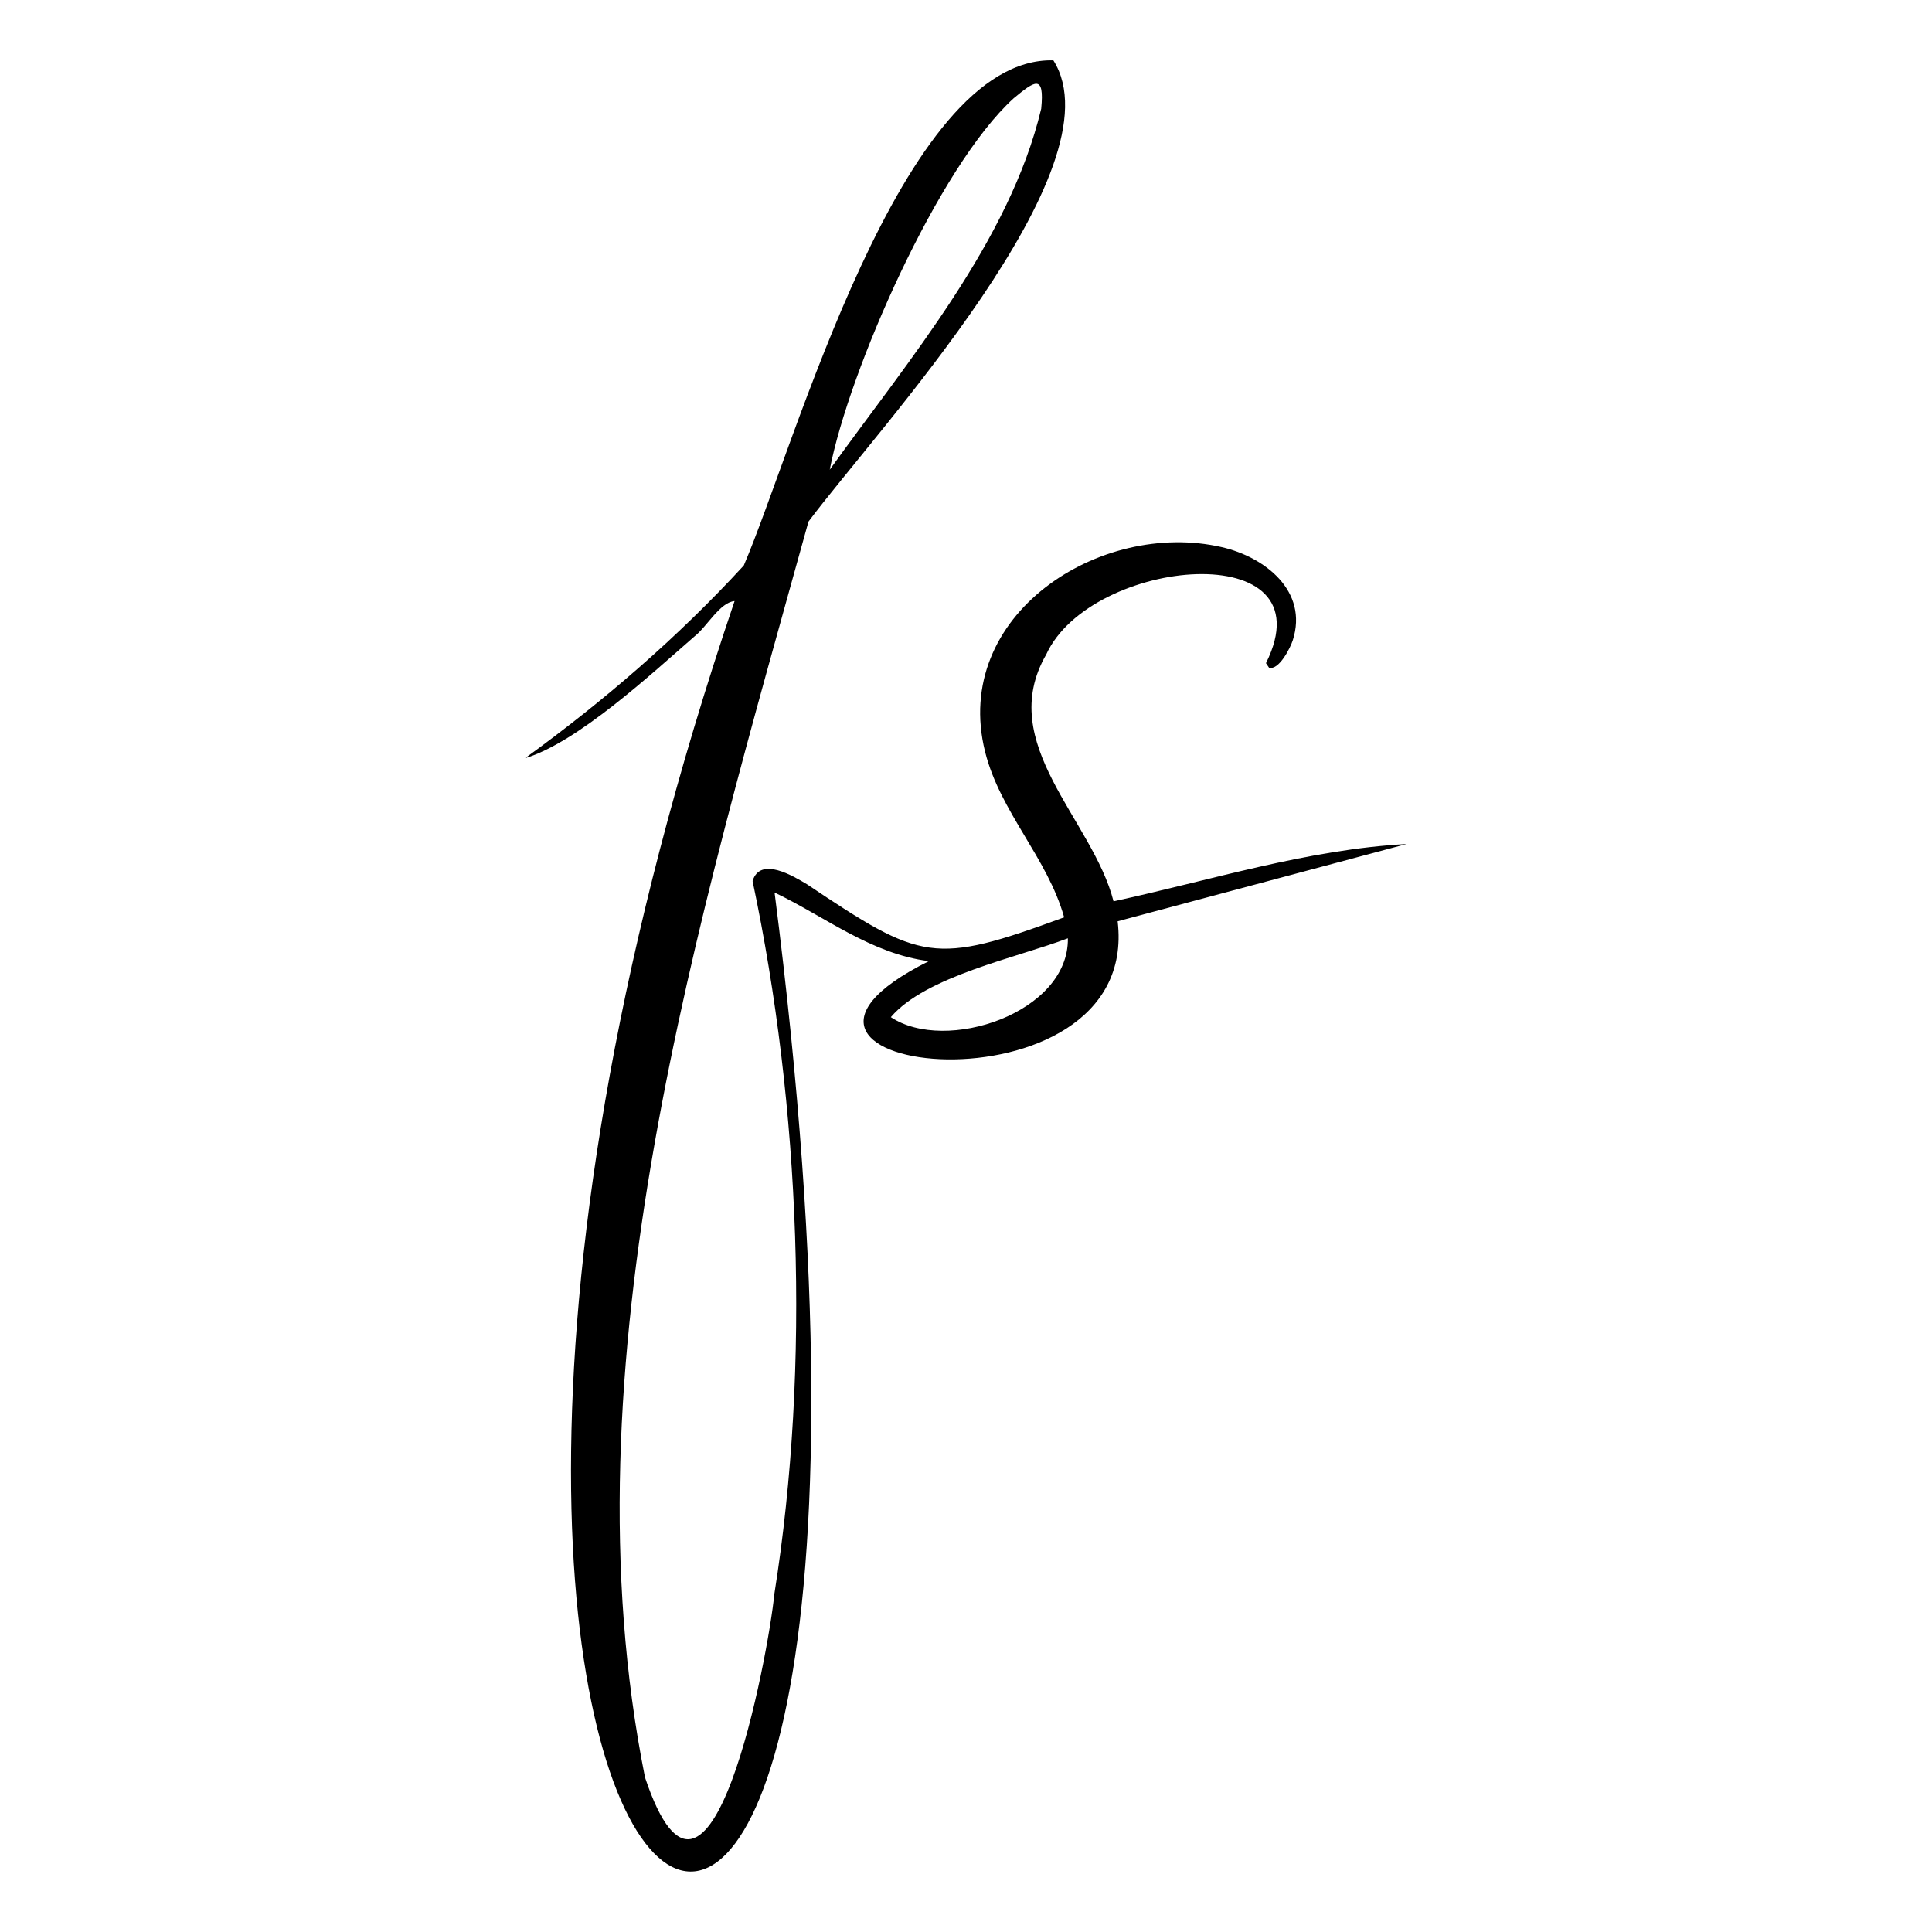 <?xml version="1.0" encoding="UTF-8"?>
<svg xmlns="http://www.w3.org/2000/svg" id="uuid-fa35f230-12fc-45e9-960c-fcbda042b8f7" viewBox="0 0 512 512">
  <path d="M372.86,223.67c-26.33,1.41-52.08,9.65-77.76,15.19-5.5-21.65-31.45-41.78-17.86-65.38,11.81-25.92,75.19-31.7,58.26,2.26l.81,1.21c2.63.74,5.64-5.25,6.29-7.27,4.17-13.04-7.37-22.04-18.79-24.68-32.31-7.45-71.76,18.03-62.76,54.19,3.98,15.99,16.56,28.18,20.96,43.91-34.64,12.72-37.72,11.62-68.2-8.79-3.48-2.06-12.32-7.49-14.37-.83,12.66,59.81,15.46,128.03,5.76,189.01-1.49,15.64-17.13,99.89-34.27,48.54-21.87-109.37,14.21-227.55,43.32-332.79,17.67-23.74,82.91-93.78,64.9-122.25-40.32-1.03-68.29,101.8-82.04,133.87-17.54,19.09-37.08,35.92-57.97,51.07,13.92-4.17,33.47-22.32,44.93-32.3,3.26-2.53,6.7-9.01,10.6-9.34-124.35,366.49,63.83,492.6,10.6,77.24,13.42,6.43,25.6,16.25,40.89,18.18-60.14,30.02,56.38,42.92,50.03-10.56l76.68-20.5h0ZM268.63,26.05c5.57-4.62,8.22-6.55,7.3,2.76-8.36,35.11-35.27,66.78-56.04,95.66,5.08-26.2,28.74-80.27,48.74-98.42ZM236.08,269.55c9.23-10.84,33.35-15.74,46.92-20.89.28,19.79-32.4,30.6-46.92,20.89Z"></path>
</svg>

